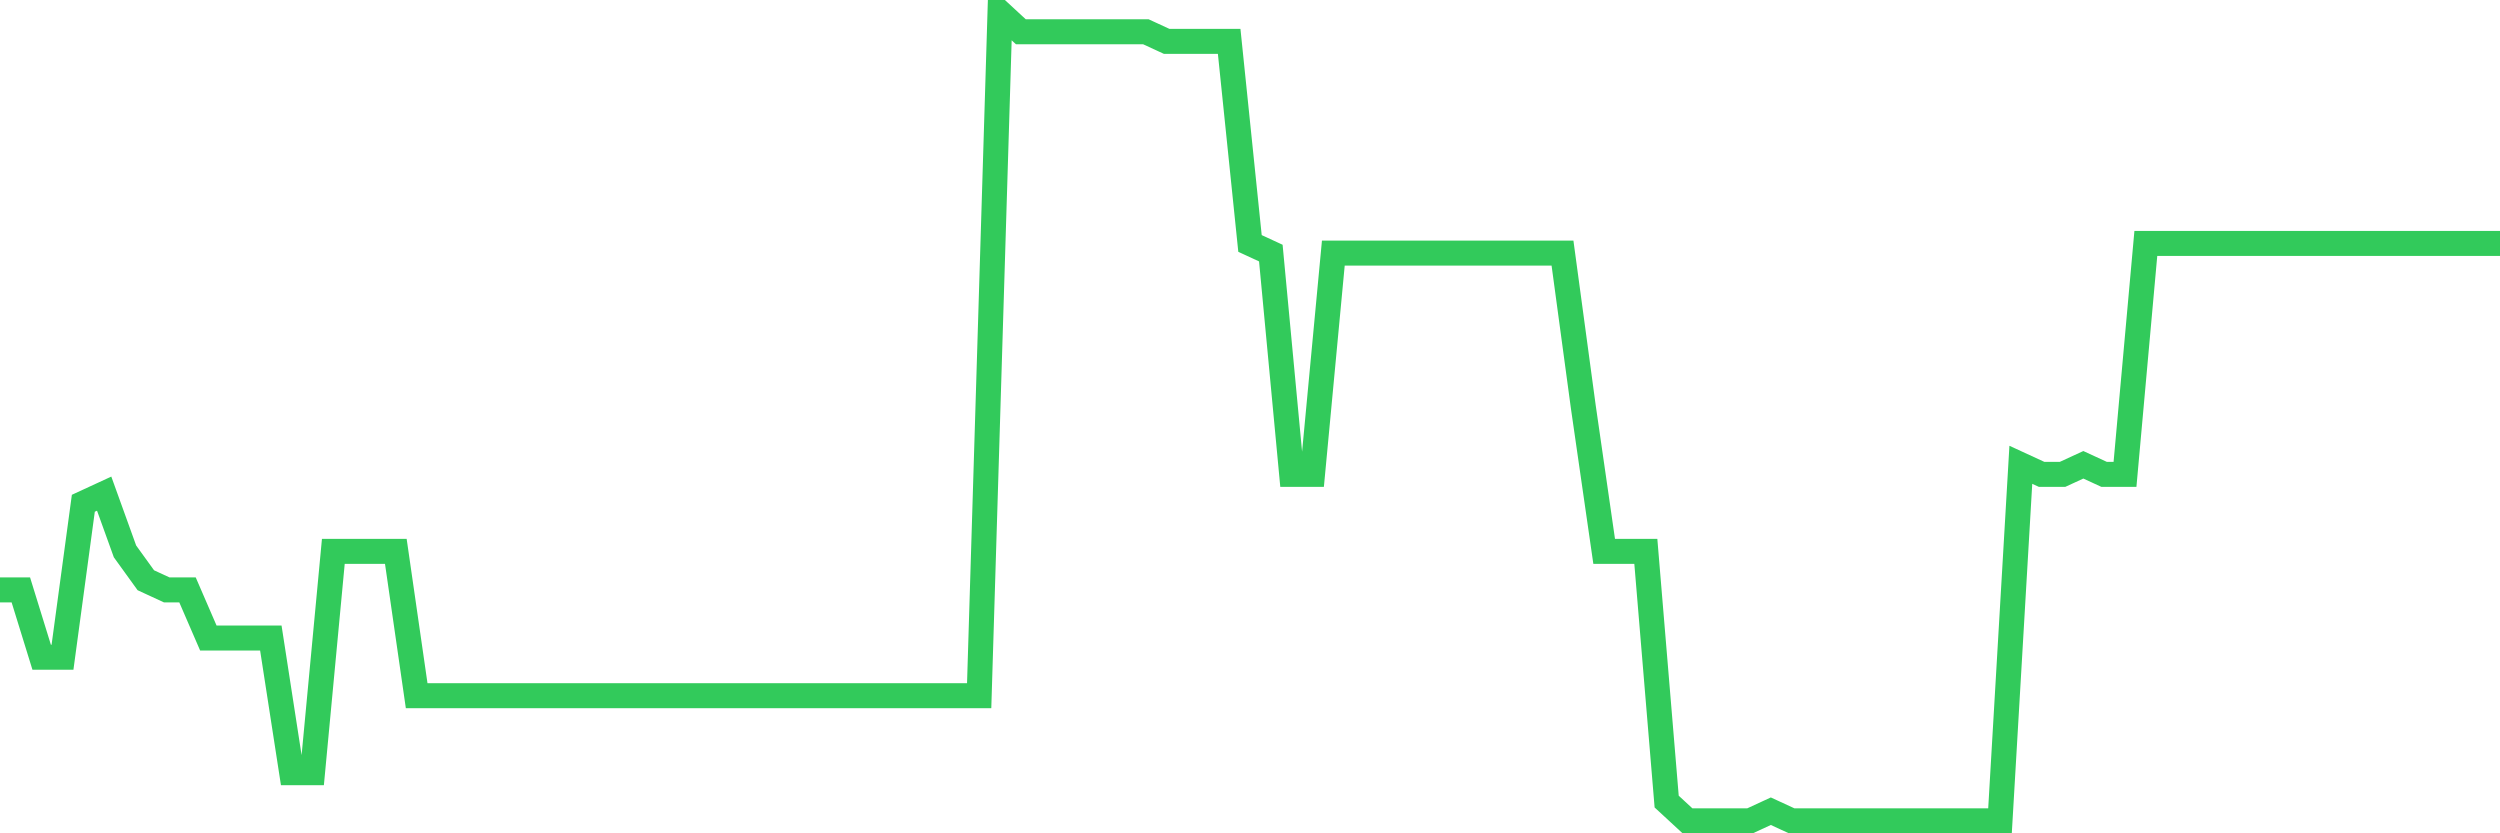 <svg
  xmlns="http://www.w3.org/2000/svg"
  xmlns:xlink="http://www.w3.org/1999/xlink"
  width="120"
  height="40"
  viewBox="0 0 120 40"
  preserveAspectRatio="none"
>
  <polyline
    points="0,28.314 1,28.314 2,31.548 3,31.548 4,24.157 5,23.695 6,26.467 7,27.852 8,28.314 9,28.314 10,30.624 11,30.624 12,30.624 13,30.624 14,37.09 15,37.09 16,26.467 17,26.467 18,26.467 19,26.467 20,33.395 21,33.395 22,33.395 23,33.395 24,33.395 25,33.395 26,33.395 27,33.395 28,33.395 29,33.395 30,33.395 31,33.395 32,33.395 33,33.395 34,33.395 35,33.395 36,33.395 37,33.395 38,33.395 39,33.395 40,33.395 41,33.395 42,33.395 43,33.395 44,33.395 45,33.395 46,33.395 47,33.395 48,0.6 49,1.524 50,1.524 51,1.524 52,1.524 53,1.524 54,1.524 55,1.524 56,1.986 57,1.986 58,1.986 59,1.986 60,11.686 61,12.148 62,22.771 63,22.771 64,12.148 65,12.148 66,12.148 67,12.148 68,12.148 69,12.148 70,12.148 71,12.148 72,12.148 73,12.148 74,12.148 75,12.148 76,19.538 77,26.467 78,26.467 79,26.467 80,38.476 81,39.4 82,39.4 83,39.4 84,39.4 85,38.938 86,39.4 87,39.4 88,39.4 89,39.4 90,39.4 91,39.4 92,39.4 93,39.4 94,39.4 95,39.4 96,39.4 97,22.31 98,22.771 99,22.771 100,22.31 101,22.771 102,22.771 103,11.686 104,11.686 105,11.686 106,11.686 107,11.686 108,11.686 109,11.686 110,11.686 111,11.686 112,11.686 113,11.686 114,11.686 115,11.686 116,11.686 117,11.686 118,11.686 119,11.686 120,11.686"
    fill="none"
    stroke="#32ca5b"
    stroke-width="1.2"
  >
  </polyline>
</svg>